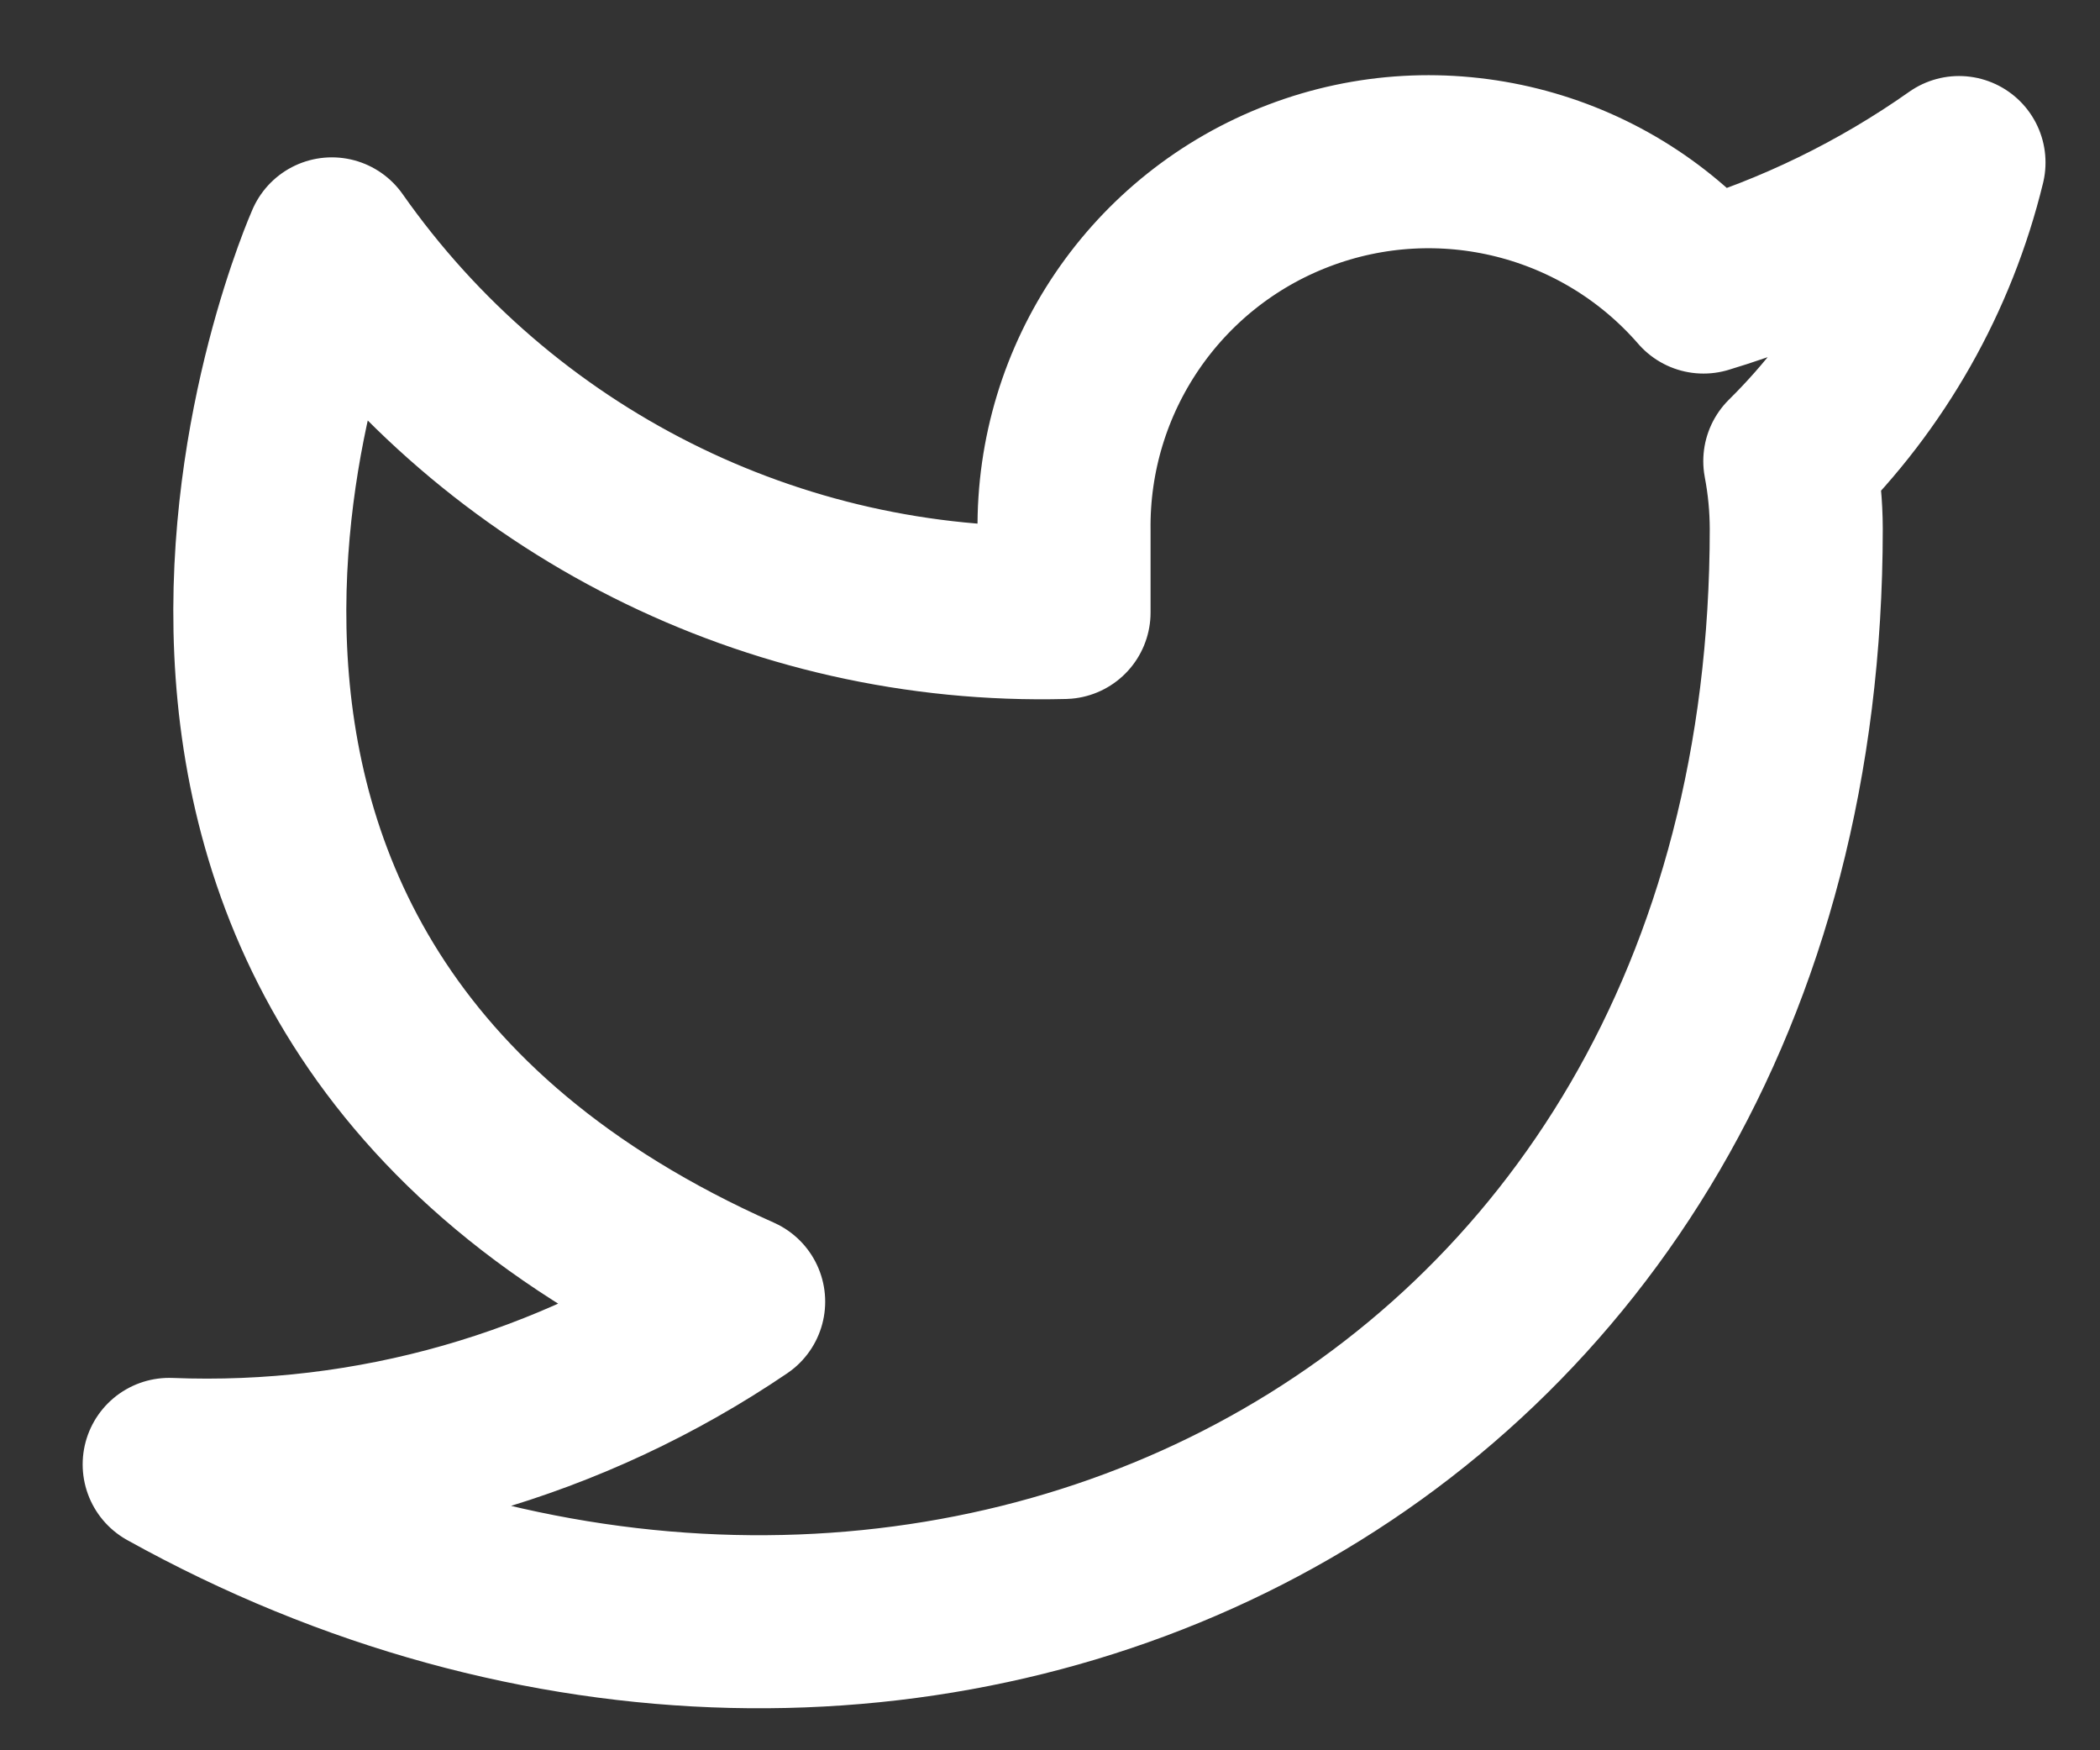 <?xml version='1.0' encoding='UTF-8'?><svg width='36px' height='30px' viewBox='0 0 36 30' version='1.1' xmlns='http://www.w3.org/2000/svg' xmlns:xlink='http://www.w3.org/1999/xlink'><rect x="0" y="0" width="36" height="30" fill="#333333" stroke="none"/><title>twitter</title><g id='Page-1' stroke='none' stroke-width='1' fill='none' fill-rule='evenodd' stroke-linecap='round' stroke-linejoin='round'><g id='twitter' transform='translate(2.9,2.73)' stroke='#FFFFFF' stroke-width='2.966'><path d='M30.683,0.056 C29.347,0.998 27.868,1.718 26.303,2.19 C24.583,0.211 21.81,-0.482 19.361,0.453 C16.911,1.387 15.306,3.752 15.341,6.374 L15.341,7.768 C10.363,7.897 5.651,5.526 2.789,1.45 C2.789,1.45 -2.789,14.002 9.763,19.581 C6.89,21.531 3.469,22.508 0,22.37 C12.552,29.344 27.893,22.37 27.893,6.332 C27.892,5.943 27.855,5.556 27.782,5.174 C29.205,3.77 30.21,1.998 30.683,0.056 Z' id='Path'></path></g></g></svg>